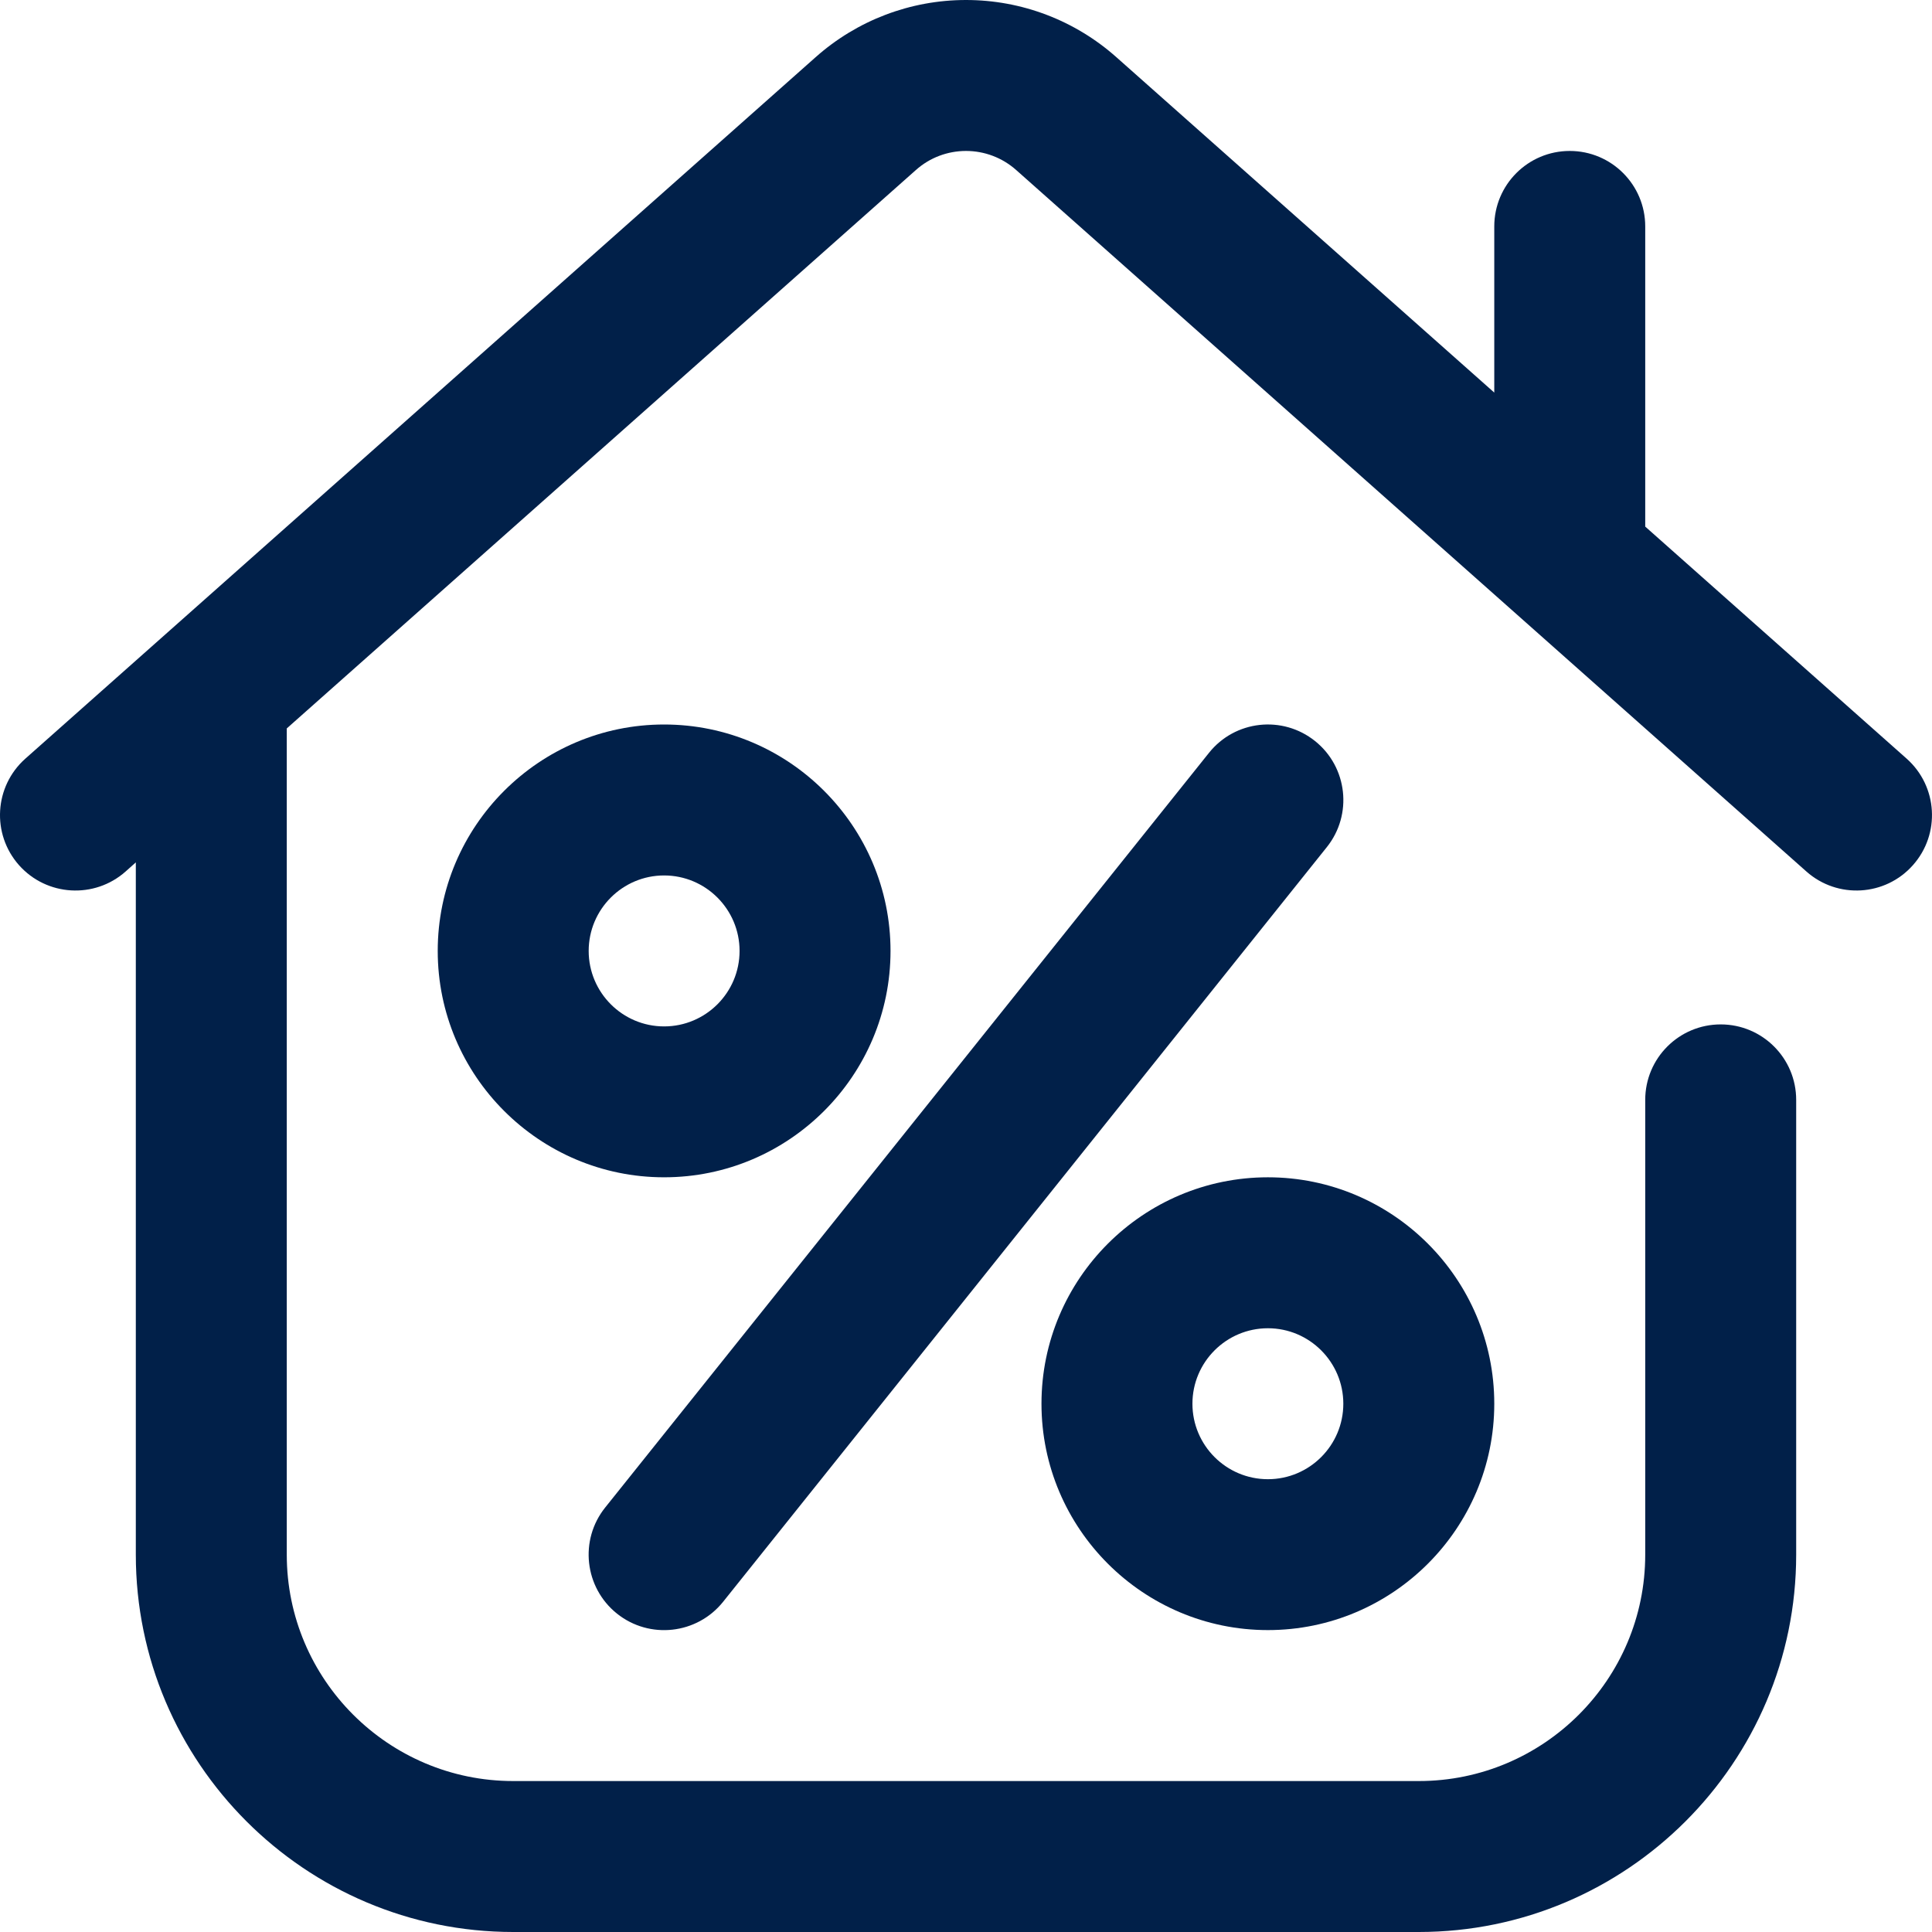 <svg width="30" height="30" viewBox="0 0 30 30" fill="none" xmlns="http://www.w3.org/2000/svg">
<path d="M10.312 18.281C8.374 18.281 6.797 16.704 6.797 14.766C6.797 12.827 8.374 11.25 10.312 11.25C12.251 11.25 13.828 12.827 13.828 14.766C13.828 16.704 12.251 18.281 10.312 18.281ZM10.312 13.594C9.666 13.594 9.141 14.12 9.141 14.766C9.141 15.412 9.666 15.938 10.312 15.938C10.959 15.938 11.484 15.412 11.484 14.766C11.484 14.12 10.959 13.594 10.312 13.594Z" fill="#012049"/>
<path d="M19.688 25.312C17.749 25.312 16.172 23.735 16.172 21.797C16.172 19.858 17.749 18.281 19.688 18.281C21.626 18.281 23.203 19.858 23.203 21.797C23.203 23.735 21.626 25.312 19.688 25.312ZM19.688 20.625C19.041 20.625 18.516 21.151 18.516 21.797C18.516 22.443 19.041 22.969 19.688 22.969C20.334 22.969 20.859 22.443 20.859 21.797C20.859 21.151 20.334 20.625 19.688 20.625Z" fill="#012049"/>
<path d="M9.58 25.056C9.075 24.651 8.993 23.914 9.397 23.409L18.773 11.69C19.177 11.184 19.914 11.102 20.42 11.507C20.925 11.911 21.007 12.649 20.603 13.154L11.228 24.873C10.823 25.378 10.086 25.46 9.58 25.056Z" fill="#012049"/>
<path d="M29.606 11.78L25.547 8.177V3.516C25.547 2.868 25.022 2.344 24.375 2.344C23.728 2.344 23.203 2.868 23.203 3.516V6.096L17.336 0.889C16.692 0.316 15.863 0 15 0C14.137 0 13.308 0.316 12.665 0.888L0.394 11.78C-0.09 12.21 -0.134 12.95 0.295 13.434C0.725 13.918 1.466 13.962 1.95 13.533L2.109 13.391V24.141C2.109 27.371 4.738 30 7.969 30H22.031C25.262 30 27.891 27.371 27.891 24.141V17.079C27.891 16.431 27.366 15.907 26.719 15.907C26.072 15.907 25.547 16.431 25.547 17.079V24.141C25.547 26.079 23.97 27.656 22.031 27.656H7.969C6.03 27.656 4.453 26.079 4.453 24.141V11.311L14.222 2.64C14.436 2.449 14.712 2.344 15 2.344C15.288 2.344 15.564 2.449 15.779 2.64L28.05 13.533C28.534 13.962 29.275 13.918 29.704 13.434C30.134 12.95 30.09 12.21 29.606 11.78Z" fill="#012049"/>
</svg>
